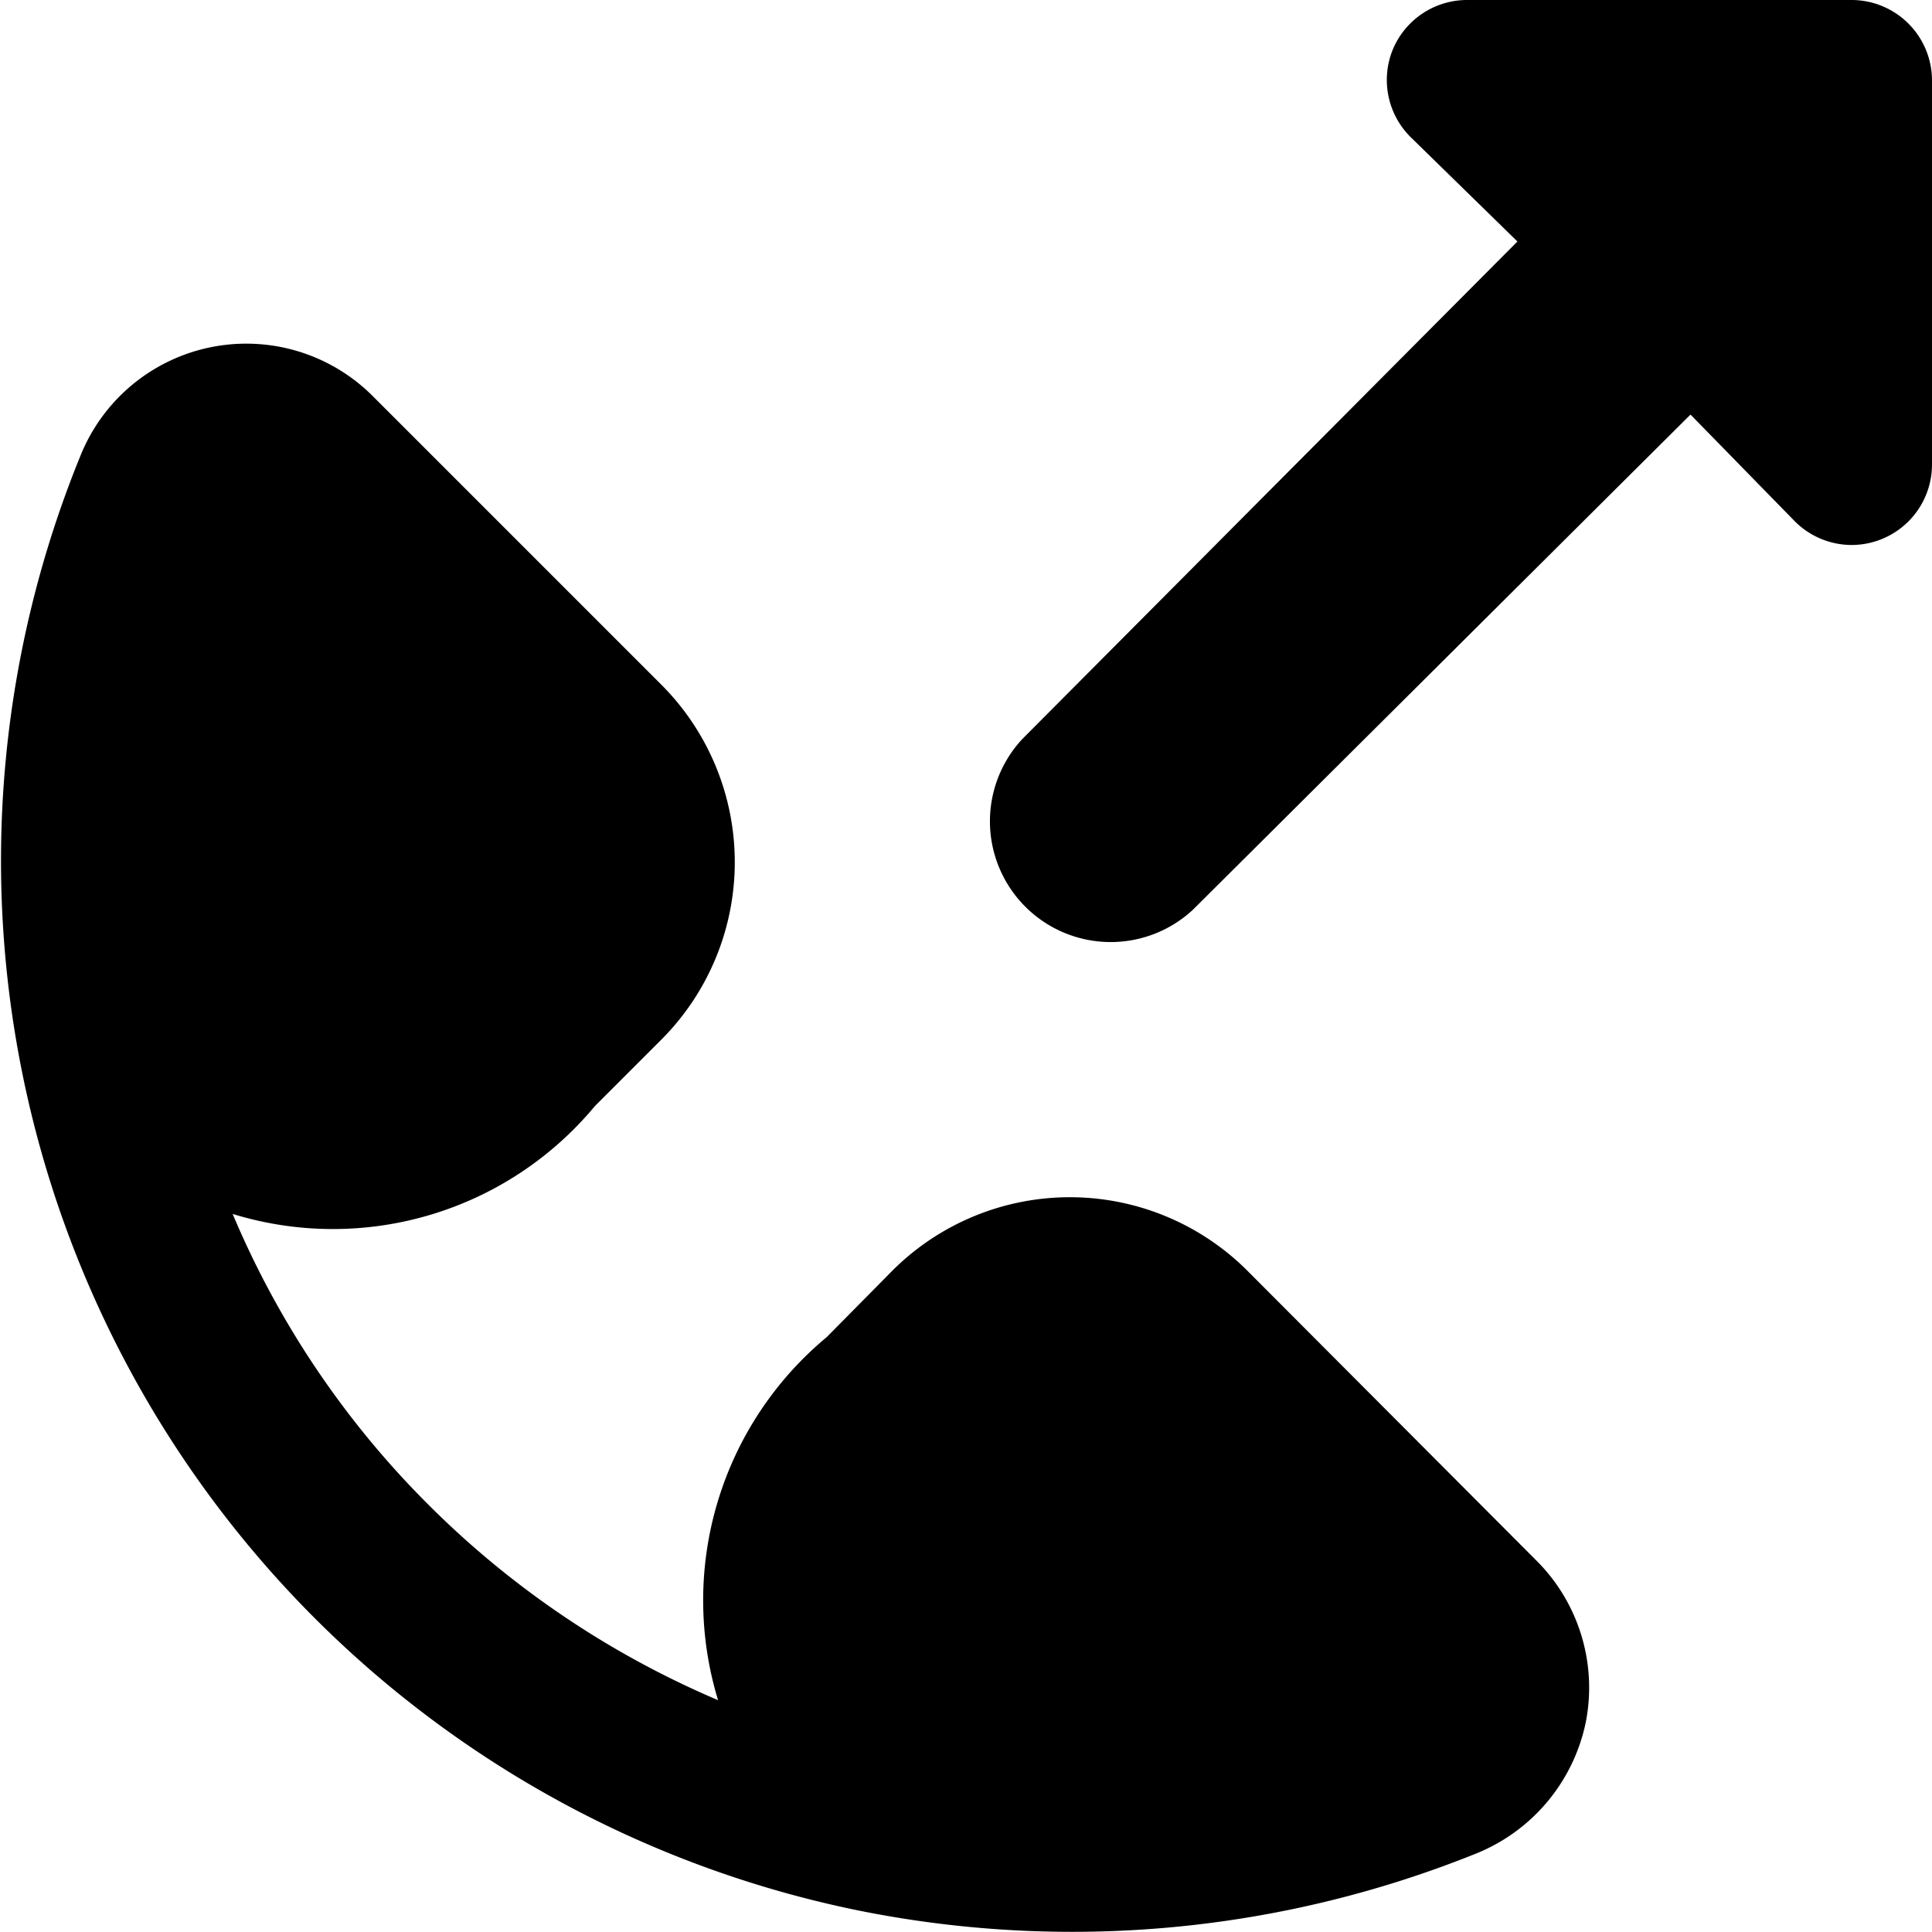 <svg xmlns="http://www.w3.org/2000/svg" viewBox="0 0 24 24"><g><path d="M23 0h-4.77a1 1 0 0 0 -0.93 0.62 1 1 0 0 0 0.22 1.08L18.85 3 12.7 9.18a1.5 1.5 0 0 0 2.12 2.12L21 5.15l1.3 1.33a1 1 0 0 0 0.7 0.29 1 1 0 0 0 1 -1V1a1 1 0 0 0 -1 -1Z" fill="#000000" stroke-width="1"></path><path d="M15.49 15.78a3.12 3.12 0 0 0 -4.4 0l-0.82 0.83a4.25 4.25 0 0 0 -1.35 4.51 11.39 11.39 0 0 1 -3.6 -2.43 11.27 11.27 0 0 1 -2.43 -3.61 4.23 4.23 0 0 0 4.5 -1.34l0.83 -0.83a3.12 3.12 0 0 0 0 -4.4L4.63 4.92A2.22 2.22 0 0 0 1 5.66a13.31 13.31 0 0 0 9.65 18.07 13.43 13.43 0 0 0 7.7 -0.71 2.25 2.25 0 0 0 1.35 -1.63 2.23 2.23 0 0 0 -0.61 -2Z" fill="#000000" stroke-width="1"></path></g></svg>